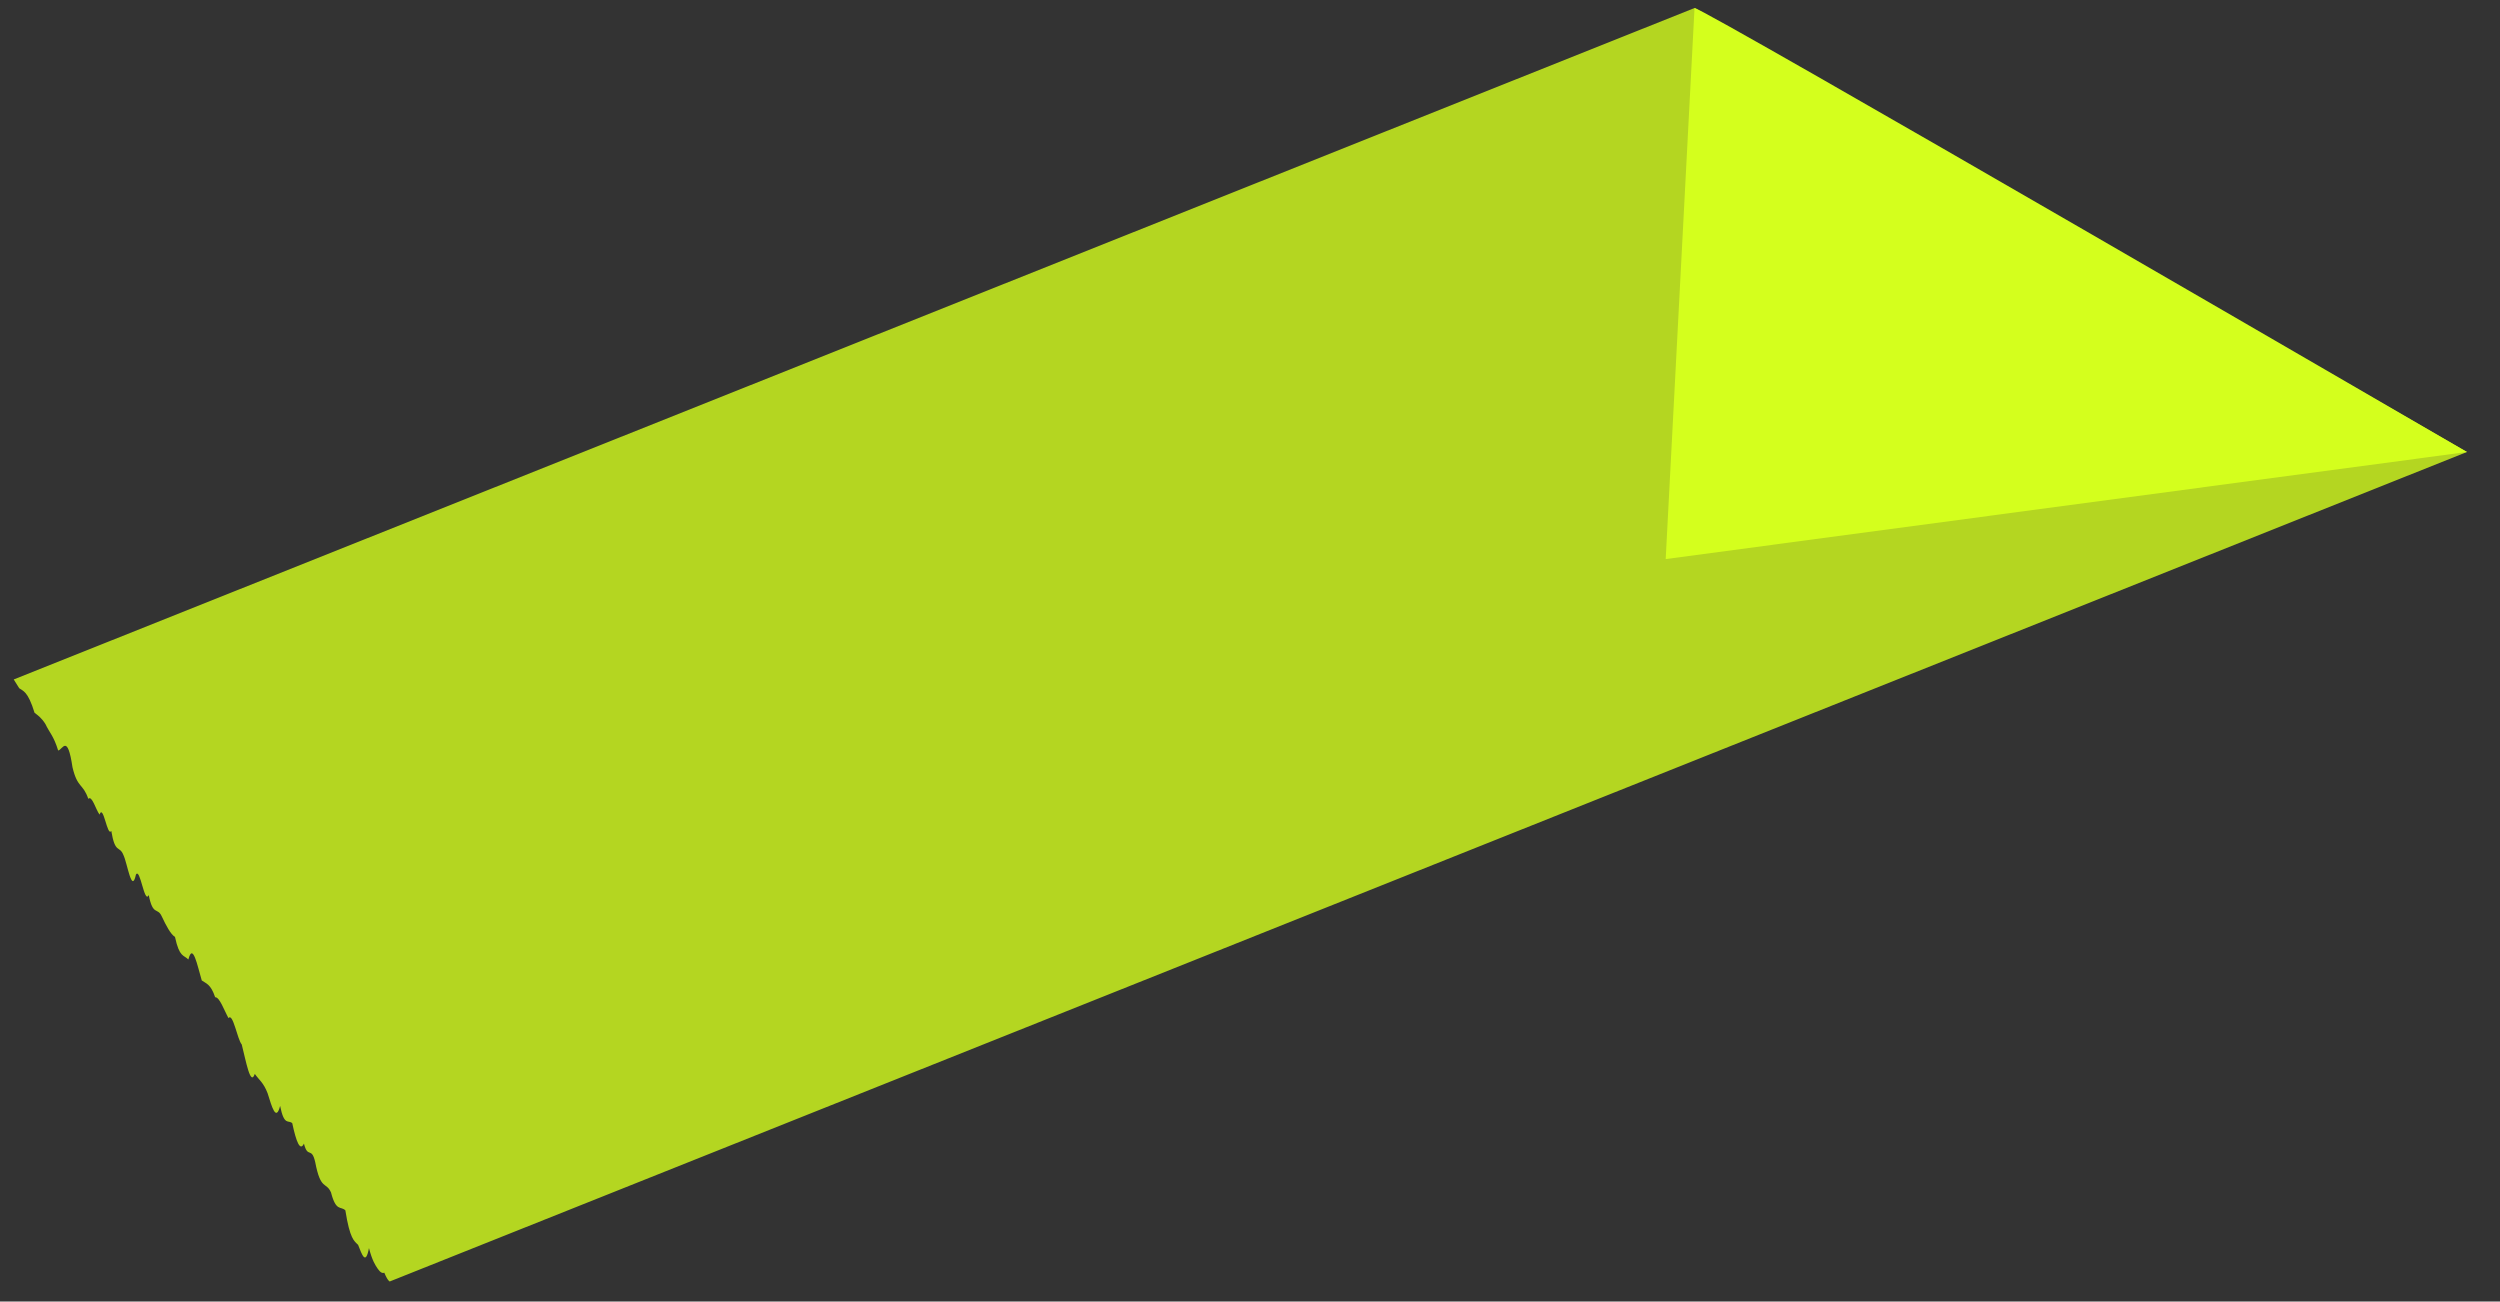 <?xml version="1.0" encoding="utf-8"?>
<!-- Generator: Adobe Illustrator 23.0.4, SVG Export Plug-In . SVG Version: 6.00 Build 0)  -->
<svg version="1.1" id="레이어_1" xmlns="http://www.w3.org/2000/svg" xmlns:xlink="http://www.w3.org/1999/xlink" x="0px"
	 y="0px" viewBox="0 0 455.26 237.02" style="enable-background:new 0 0 455.26 237.02;" xml:space="preserve">
<rect x="0" y="0" width="455.26" height="237.02" fill="#333333" stroke="none"/>
<style type="text/css">
	.st0{opacity:0.8;fill:#D4FF1D;}
	.st1{fill:#D4FF1D;}
</style>
<g>
	<path class="st0" d="M449.24,82.31L70.98,233.36c0,0-0.35-0.03-1-1.6c-0.32,0.15-0.72-0.02-1.19-0.71c-0.47-0.69-1-1.49-1.6-3.77
		c-0.6,3.21-1.26,1.25-1.98-0.59c-0.72-0.71-1.49-1.05-2.32-6.28c-0.82-0.82-1.7,0.3-2.61-3.26c-0.92-2.04-1.88-0.28-2.88-5.53
		c-0.67-2.91-1.35-0.56-2.05-3.37c-0.7,1.49-1.41-0.32-2.13-3.71c-0.72-0.67-1.46,0.58-2.21-3.15c-0.75,2.94-1.51,0.15-2.28-2.31
		c-0.77-1.99-1.55-2.4-2.33-3.52c-0.79,2.31-1.58-2.22-2.38-5.36c-0.8-0.92-1.6-5.86-2.41-4.8c-0.81-1.45-1.62-3.85-2.43-3.8
		c-0.81-2.42-1.63-2.47-2.44-3.06c-0.82-2.78-1.63-6.96-2.44-3.81c-0.81-0.85-1.63-0.33-2.43-4.1c-0.81-0.52-1.61-2.05-2.41-3.75
		c-0.8-1.75-1.59,0.02-2.38-3.89c-0.79,1.76-1.56-5.13-2.33-3.71c-0.77,3.57-1.53-2.01-2.28-3.59c-0.75-1.82-1.49-0.1-2.21-4.39
		c-0.72,1.22-1.44-5.01-2.13-2.96c-0.7-0.92-1.38-3.57-2.05-2.87c-1-2.88-1.96-1.88-2.88-5.75c-0.92-6.21-1.79-3.19-2.61-3.05
		c-0.82-2.69-1.6-3.27-2.32-4.82c-0.72-1.14-1.38-1.59-1.98-2.05c-0.6-1.96-1.14-2.99-1.6-3.54c-0.47-0.56-0.87-0.68-1.19-0.93
		c-0.65-1.04-1-1.6-1-1.6L308.58,1.46L449.24,82.31z"/>
	<path class="st1" d="M308.58,1.46c0.97-0.39,140.66,80.85,140.66,80.85l-145.91,19.5L308.58,1.46z"/>
</g>
</svg>
